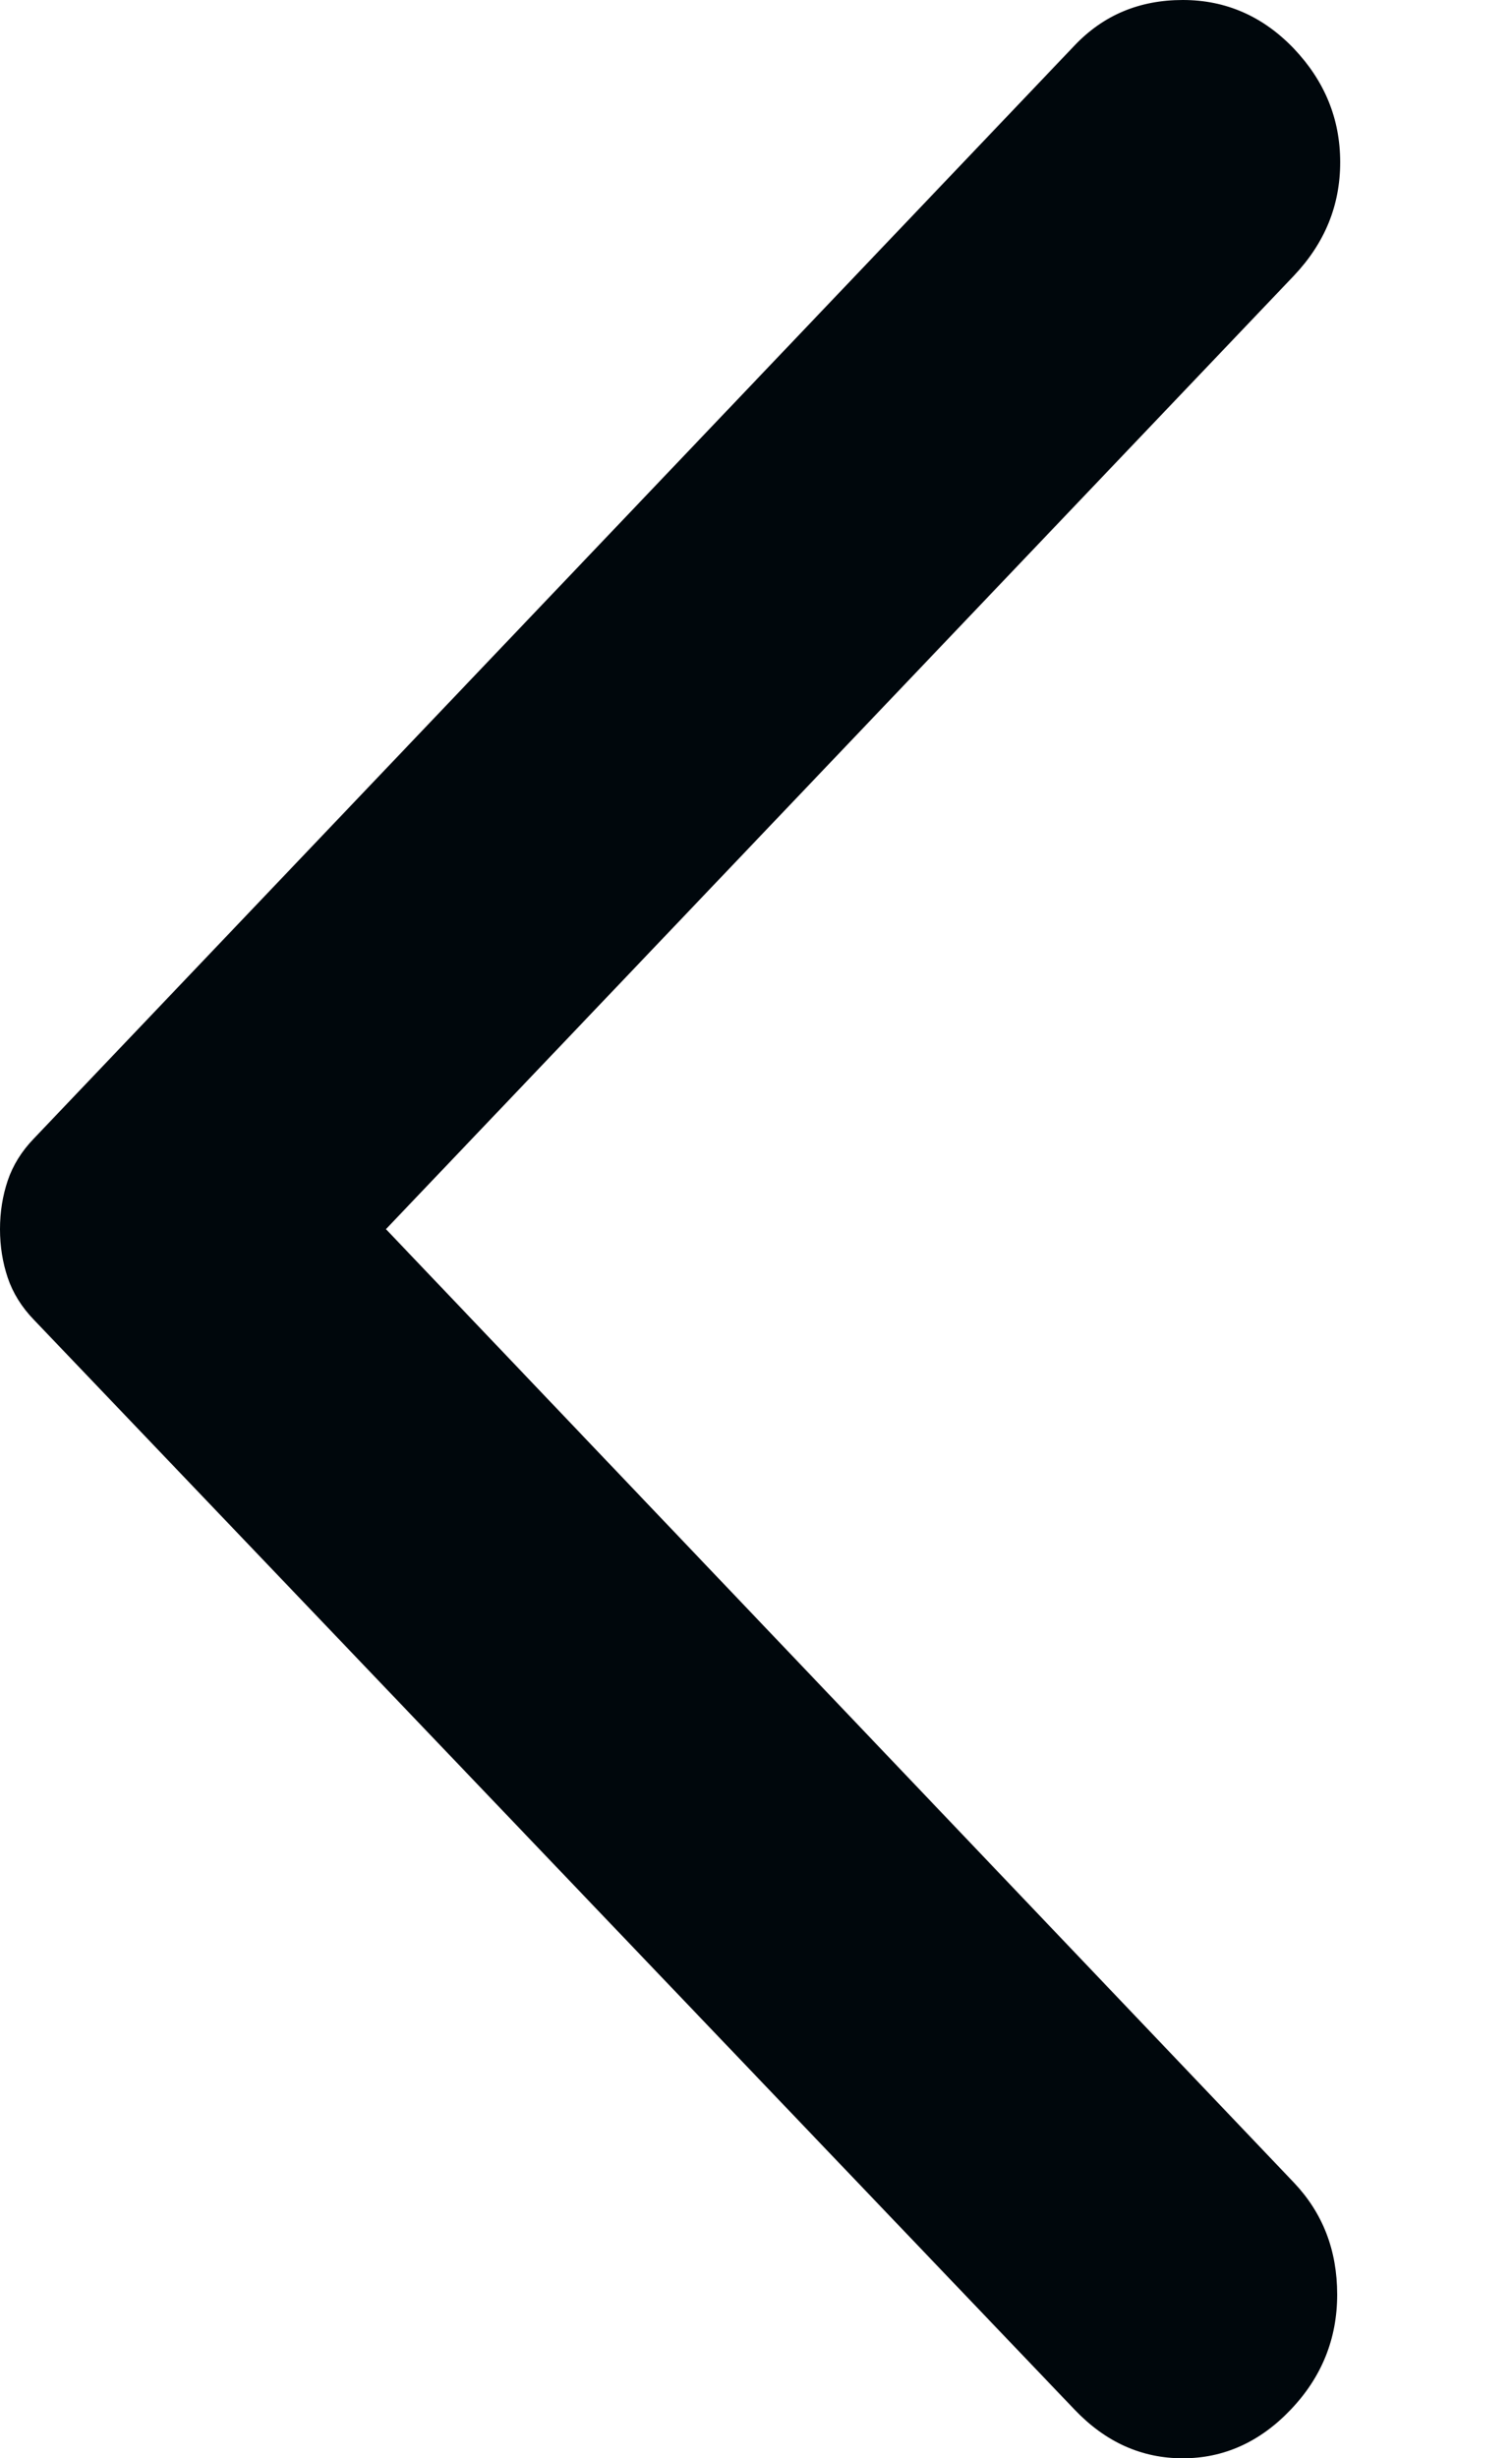<svg width="8" height="13" viewBox="0 0 8 13" fill="none" xmlns="http://www.w3.org/2000/svg">
<path d="M5.686 12.743L0.18 6.98C0.114 6.912 0.068 6.837 0.041 6.757C0.014 6.677 0 6.591 0 6.5C0 6.409 0.014 6.323 0.041 6.243C0.068 6.163 0.114 6.088 0.18 6.02L5.686 0.24C5.838 0.08 6.029 0 6.258 0C6.486 0 6.682 0.086 6.846 0.257C7.009 0.429 7.091 0.629 7.091 0.858C7.091 1.086 7.009 1.286 6.846 1.458L2.042 6.5L6.846 11.542C6.998 11.702 7.075 11.899 7.075 12.134C7.075 12.368 6.993 12.571 6.829 12.743C6.666 12.914 6.475 13 6.258 13C6.04 13 5.849 12.914 5.686 12.743Z" fill="#00070C"/>
</svg>
